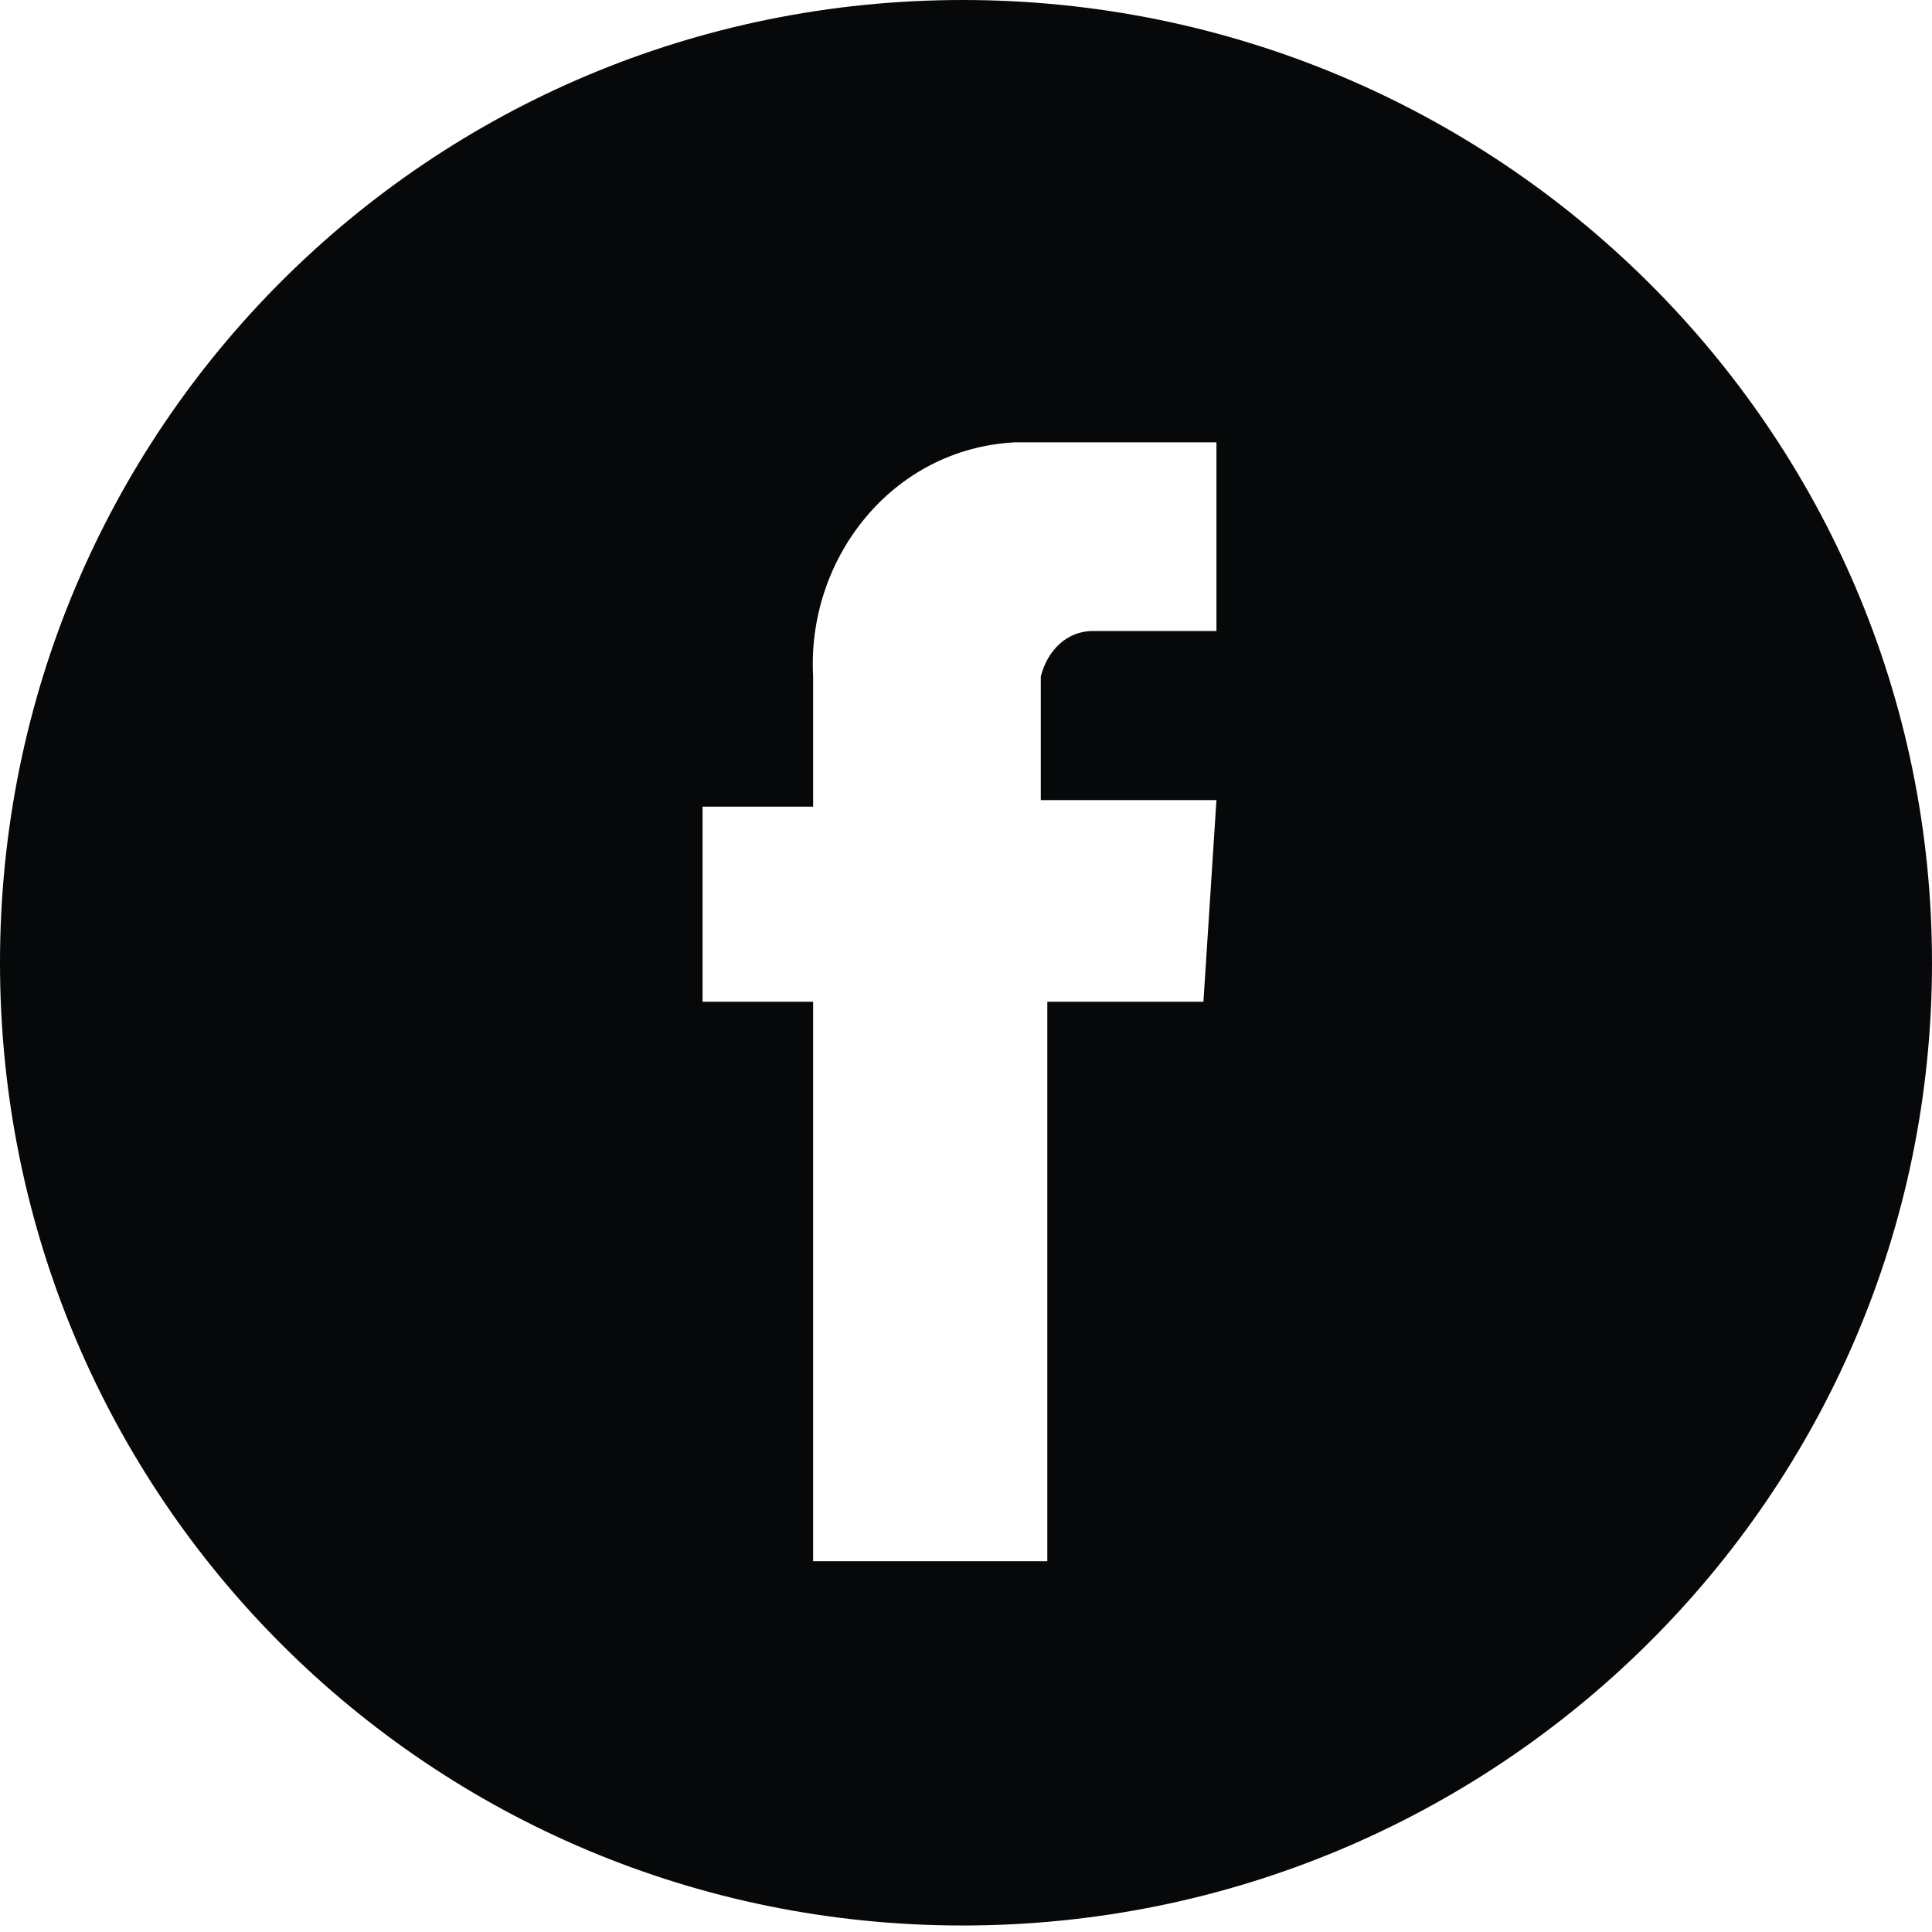 <?xml version="1.0" encoding="utf-8"?>
<!-- Generator: Adobe Illustrator 23.1.1, SVG Export Plug-In . SVG Version: 6.00 Build 0)  -->
<svg version="1.1" id="Ebene_1" xmlns="http://www.w3.org/2000/svg" xmlns:xlink="http://www.w3.org/1999/xlink" x="0px" y="0px"
	 viewBox="0 0 29.7 29.7" style="enable-background:new 0 0 29.7 29.7;" xml:space="preserve">
<style type="text/css">
	.st0{fill:#070809;}
</style>
<g>
</g>
<g id="Gruppe_96" transform="translate(-1508 -1872)">
	<g id="_001-facebook" transform="translate(1508 1872)">
		<g id="Gruppe_91">
			<path id="Pfad_88" class="st0" d="M14.8,0C6.6,0,0,6.6,0,14.8s6.6,14.8,14.8,14.8S29.7,23,29.7,14.8l0,0C29.7,6.6,23,0,14.8,0z
				 M18.5,15.4h-2.4V24h-3.6v-8.6h-1.7v-3h1.7v-2c-0.1-1.8,1.2-3.5,3.1-3.6c0.2,0,0.4,0,0.5,0l2.6,0v2.9h-1.9
				c-0.4,0-0.7,0.3-0.8,0.7c0,0,0,0.1,0,0.1v1.8h2.7L18.5,15.4z"/>
		</g>
	</g>
</g>
</svg>
